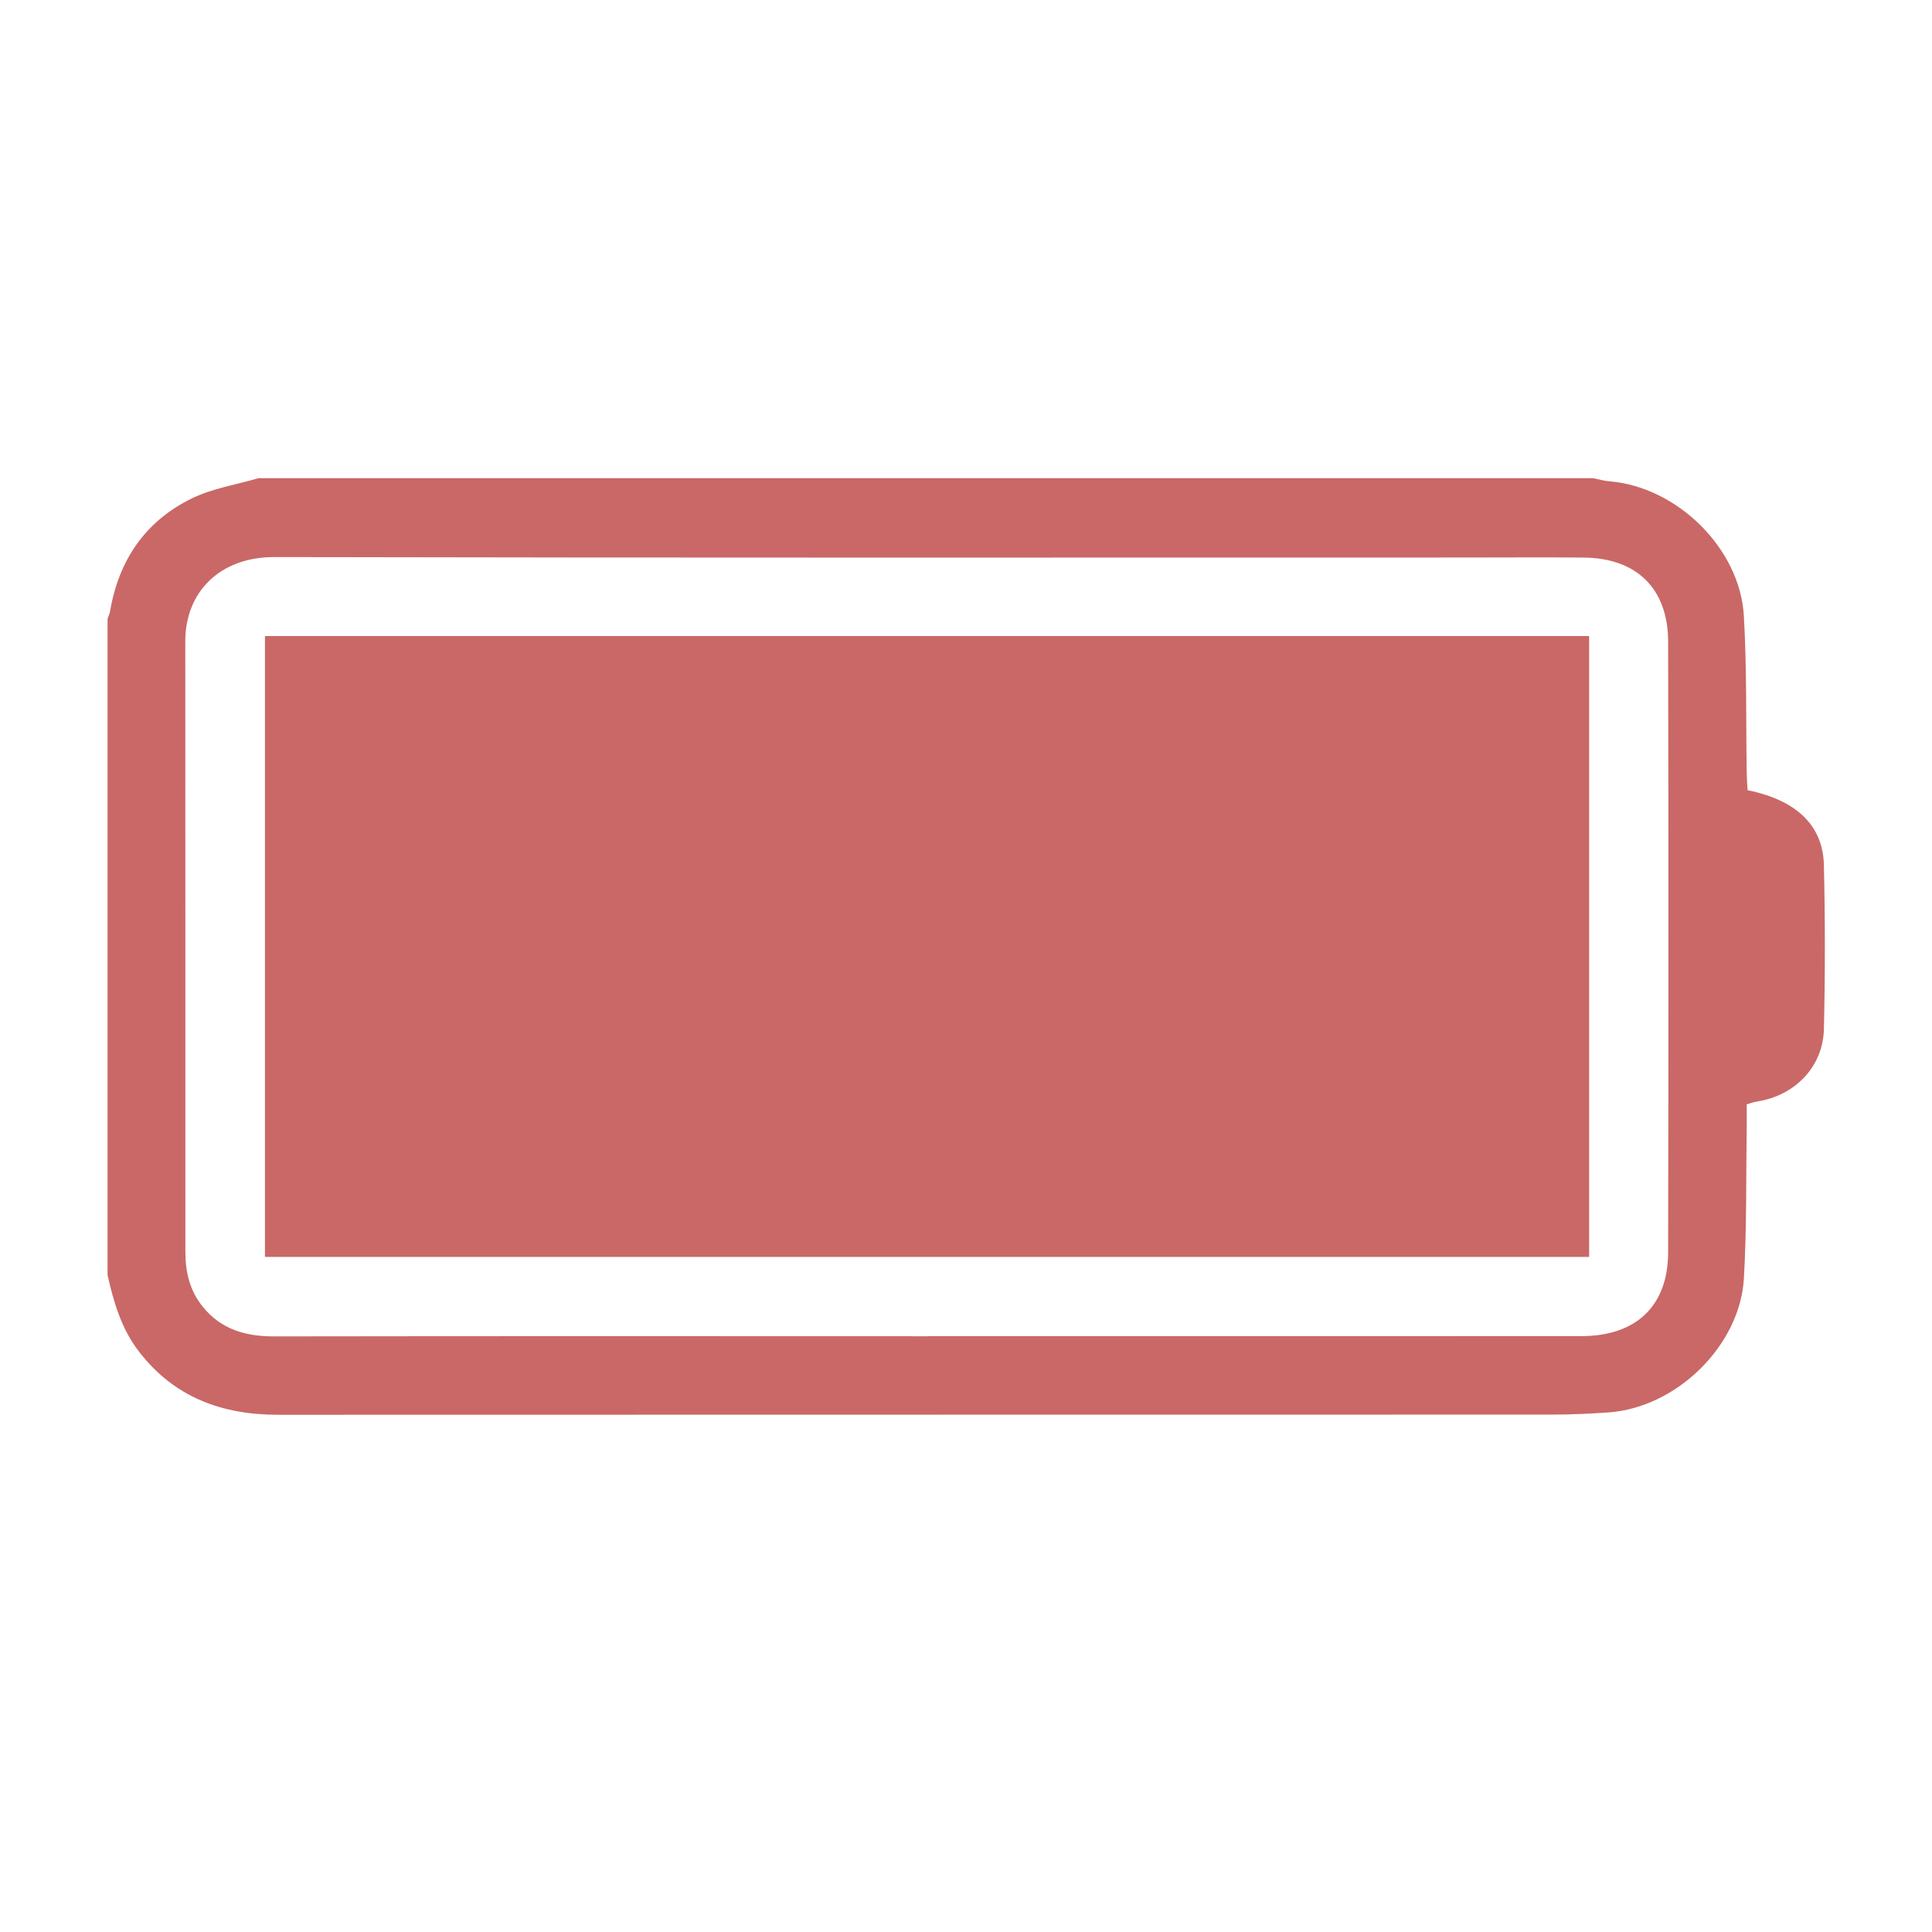 <svg xmlns="http://www.w3.org/2000/svg" fill="none" viewBox="0 0 42 42" height="42" width="42">
<path fill="#C96867" d="M2.338 27.716C2.338 22.96 2.338 18.206 2.338 13.451C2.357 13.395 2.385 13.339 2.394 13.281C2.585 12.17 3.164 11.323 4.179 10.831C4.624 10.616 5.137 10.536 5.619 10.395C15.29 10.395 24.962 10.395 34.633 10.395C34.751 10.418 34.867 10.454 34.986 10.463C36.453 10.582 37.825 11.916 37.91 13.387C37.976 14.523 37.954 15.665 37.972 16.804C37.974 16.932 37.985 17.061 37.991 17.178C39.052 17.395 39.63 17.941 39.65 18.808C39.678 19.996 39.678 21.186 39.65 22.374C39.63 23.195 39.017 23.819 38.197 23.946C38.128 23.956 38.061 23.982 37.972 24.006C37.972 24.172 37.974 24.329 37.972 24.486C37.956 25.589 37.974 26.694 37.911 27.793C37.825 29.257 36.444 30.597 34.977 30.704C34.566 30.733 34.153 30.752 33.741 30.752C24.509 30.755 15.277 30.752 6.045 30.756C4.821 30.756 3.786 30.375 3.021 29.382C2.637 28.885 2.471 28.308 2.338 27.716ZM20.165 29.047C24.902 29.047 29.639 29.049 34.375 29.046C35.568 29.046 36.26 28.393 36.264 27.227C36.272 22.8 36.272 18.375 36.264 13.949C36.261 12.793 35.577 12.129 34.421 12.121C33.559 12.113 32.696 12.12 31.834 12.12C23.211 12.12 14.587 12.128 5.965 12.11C4.775 12.108 4.027 12.874 4.028 13.941C4.032 18.367 4.028 22.792 4.03 27.218C4.03 27.652 4.125 28.059 4.407 28.406C4.807 28.902 5.339 29.052 5.956 29.052C10.693 29.045 15.429 29.047 20.165 29.049V29.047Z"></path>
<path fill="#C96867" d="M5.76 13.827H34.546V27.324H5.76V13.827Z"></path>
</svg>
